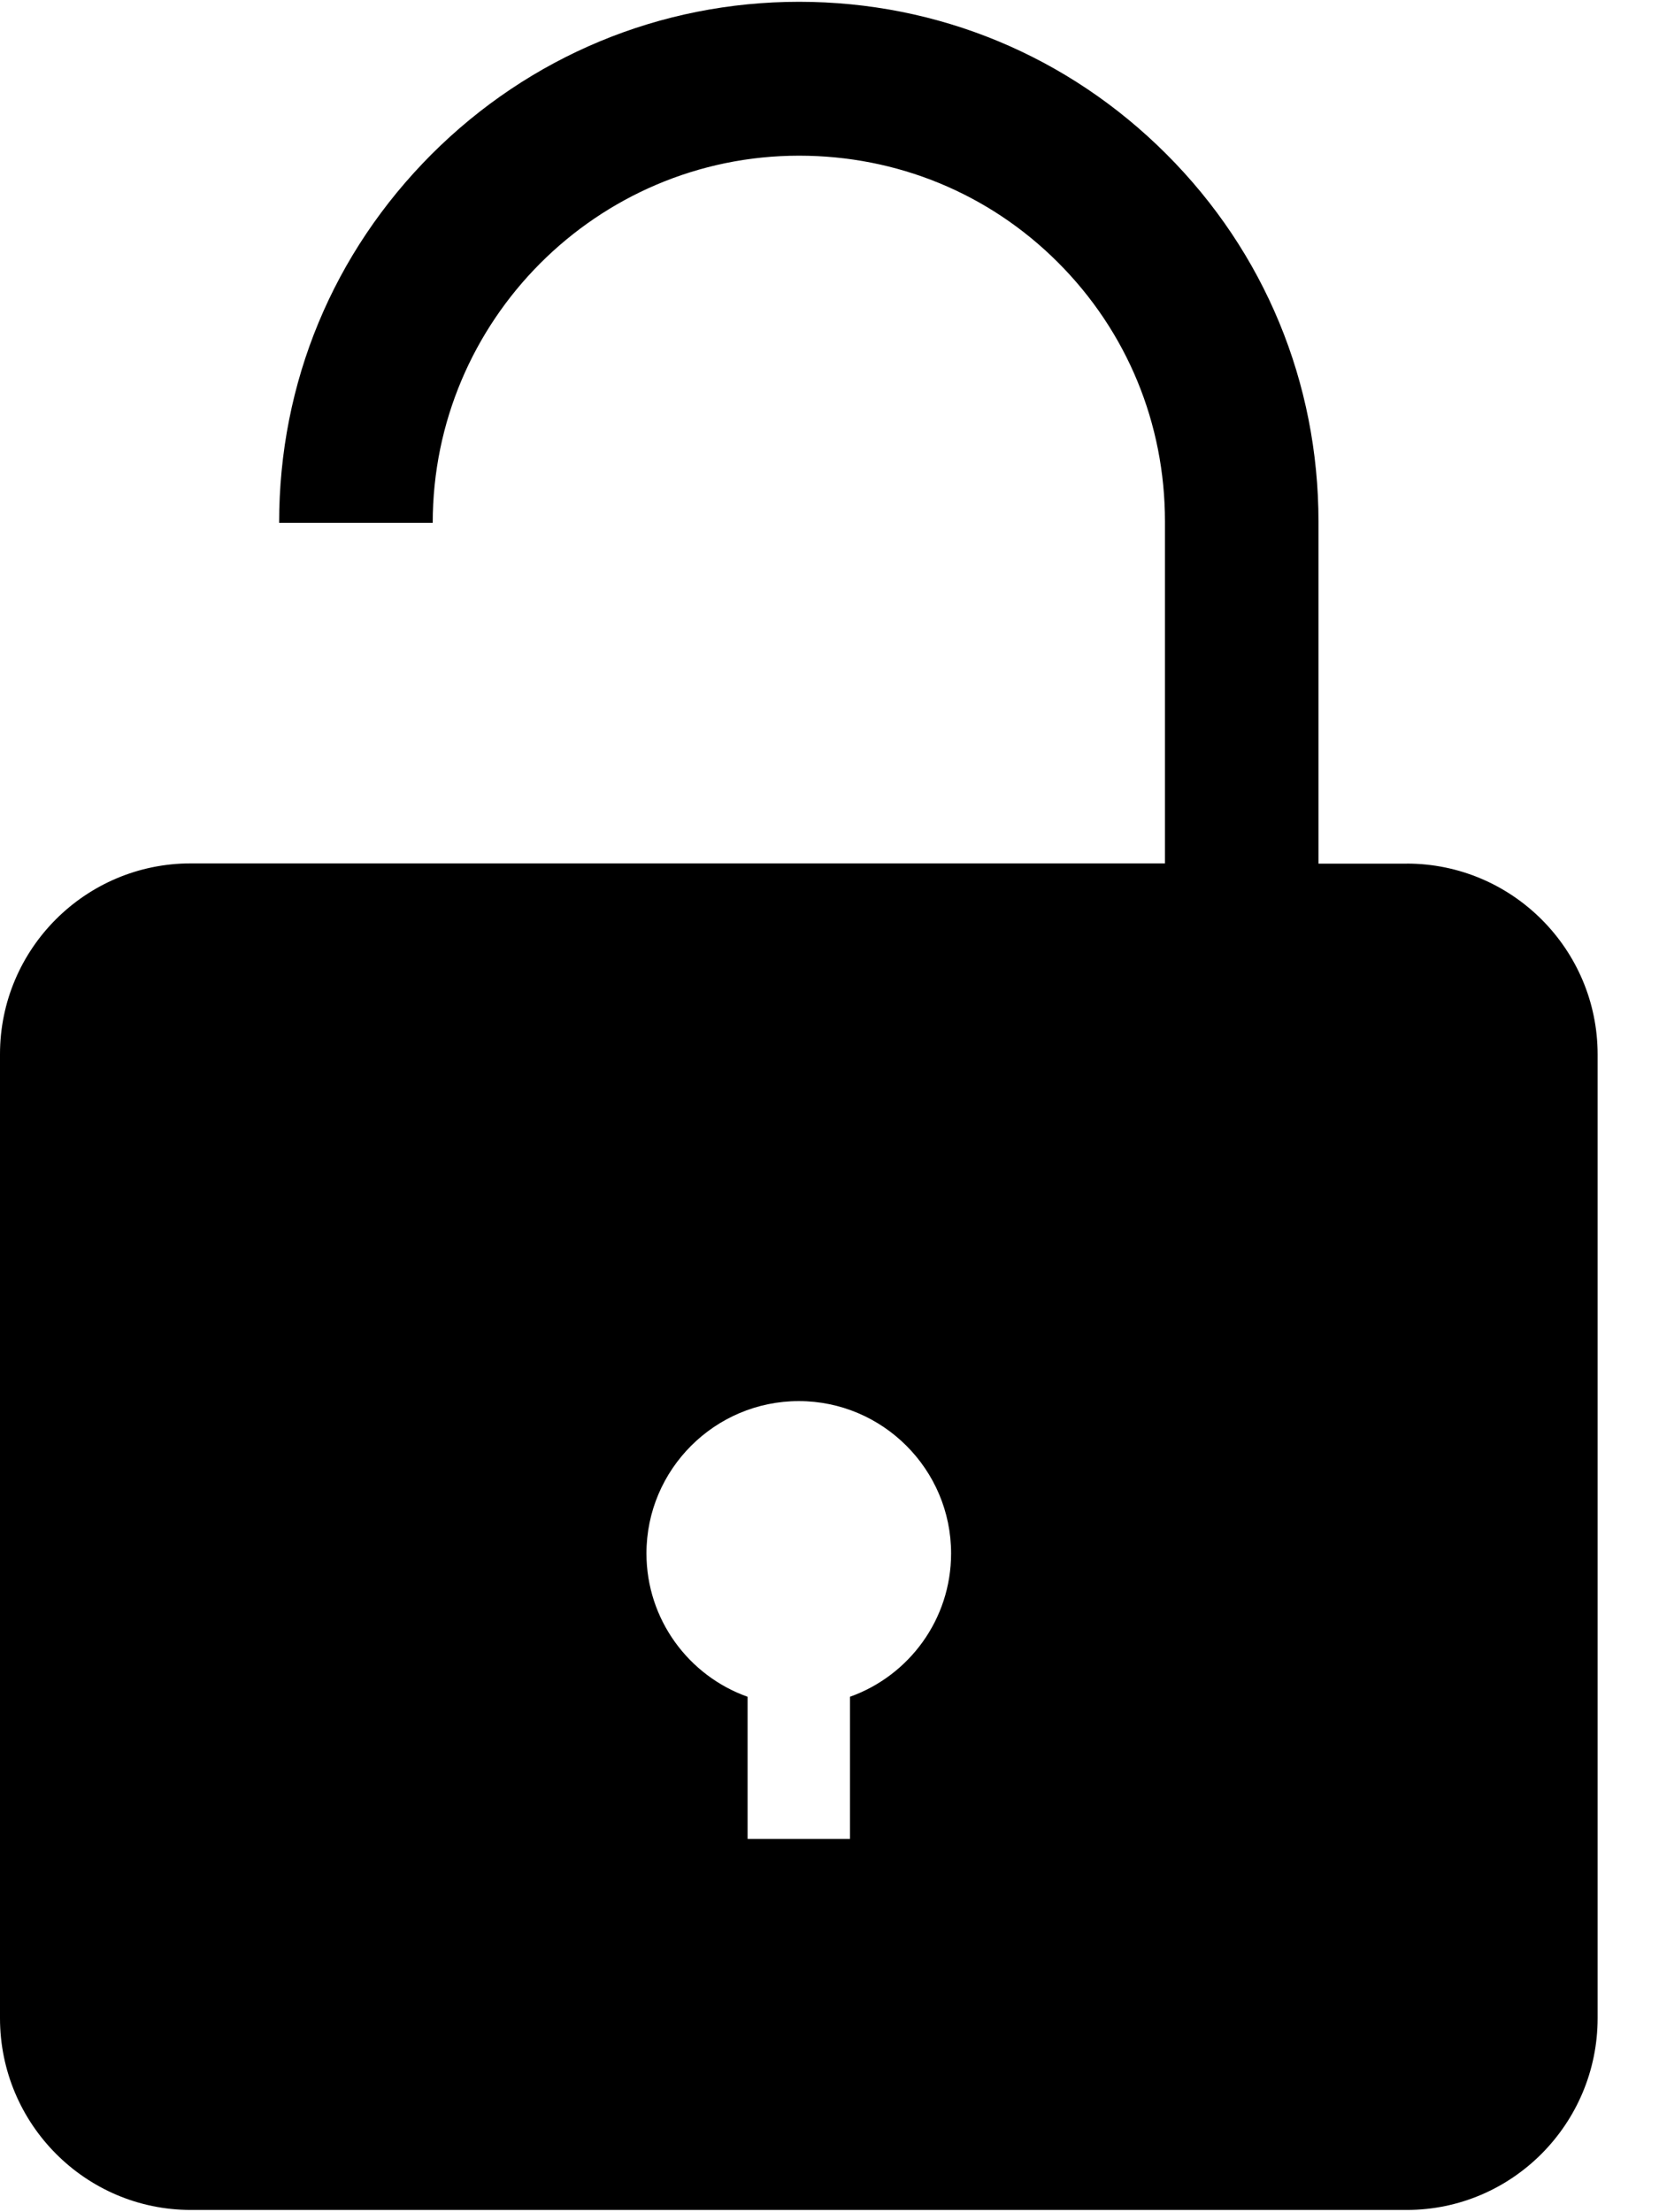<svg xmlns="http://www.w3.org/2000/svg" width="24" height="32" viewBox="0 0 24 32">
    <g fill="none" fill-rule="evenodd">
        <g fill="#000" fill-rule="nonzero">
            <g>
                <path d="M20.352 12.493h-1.278V7.548c0-2.015-.781-3.9-2.2-5.318C15.452.807 13.567.026 11.56.026c-2.01 0-3.9.789-5.318 2.207-1.419 1.423-2.204 3.293-2.204 5.33h2.222c0-2.926 2.378-5.311 5.3-5.311 1.415 0 2.745.544 3.745 1.544s1.548 2.33 1.548 3.748v4.945H2.759C1.237 12.489 0 13.726 0 15.249v13.944c0 1.53 1.237 2.774 2.76 2.774h17.592c1.522 0 2.76-1.245 2.76-2.774V15.252c0-1.522-1.238-2.76-2.76-2.76zm-8.056 12.051V26.6h-1.481v-2.056c-.852-.303-1.463-1.118-1.463-2.074 0-1.214.989-2.203 2.204-2.203 1.214 0 2.203.989 2.203 2.203 0 .956-.61 1.77-1.463 2.074z" transform="translate(-732 -259) translate(732 259)"/>
            </g>
        </g>
    </g>
</svg>

